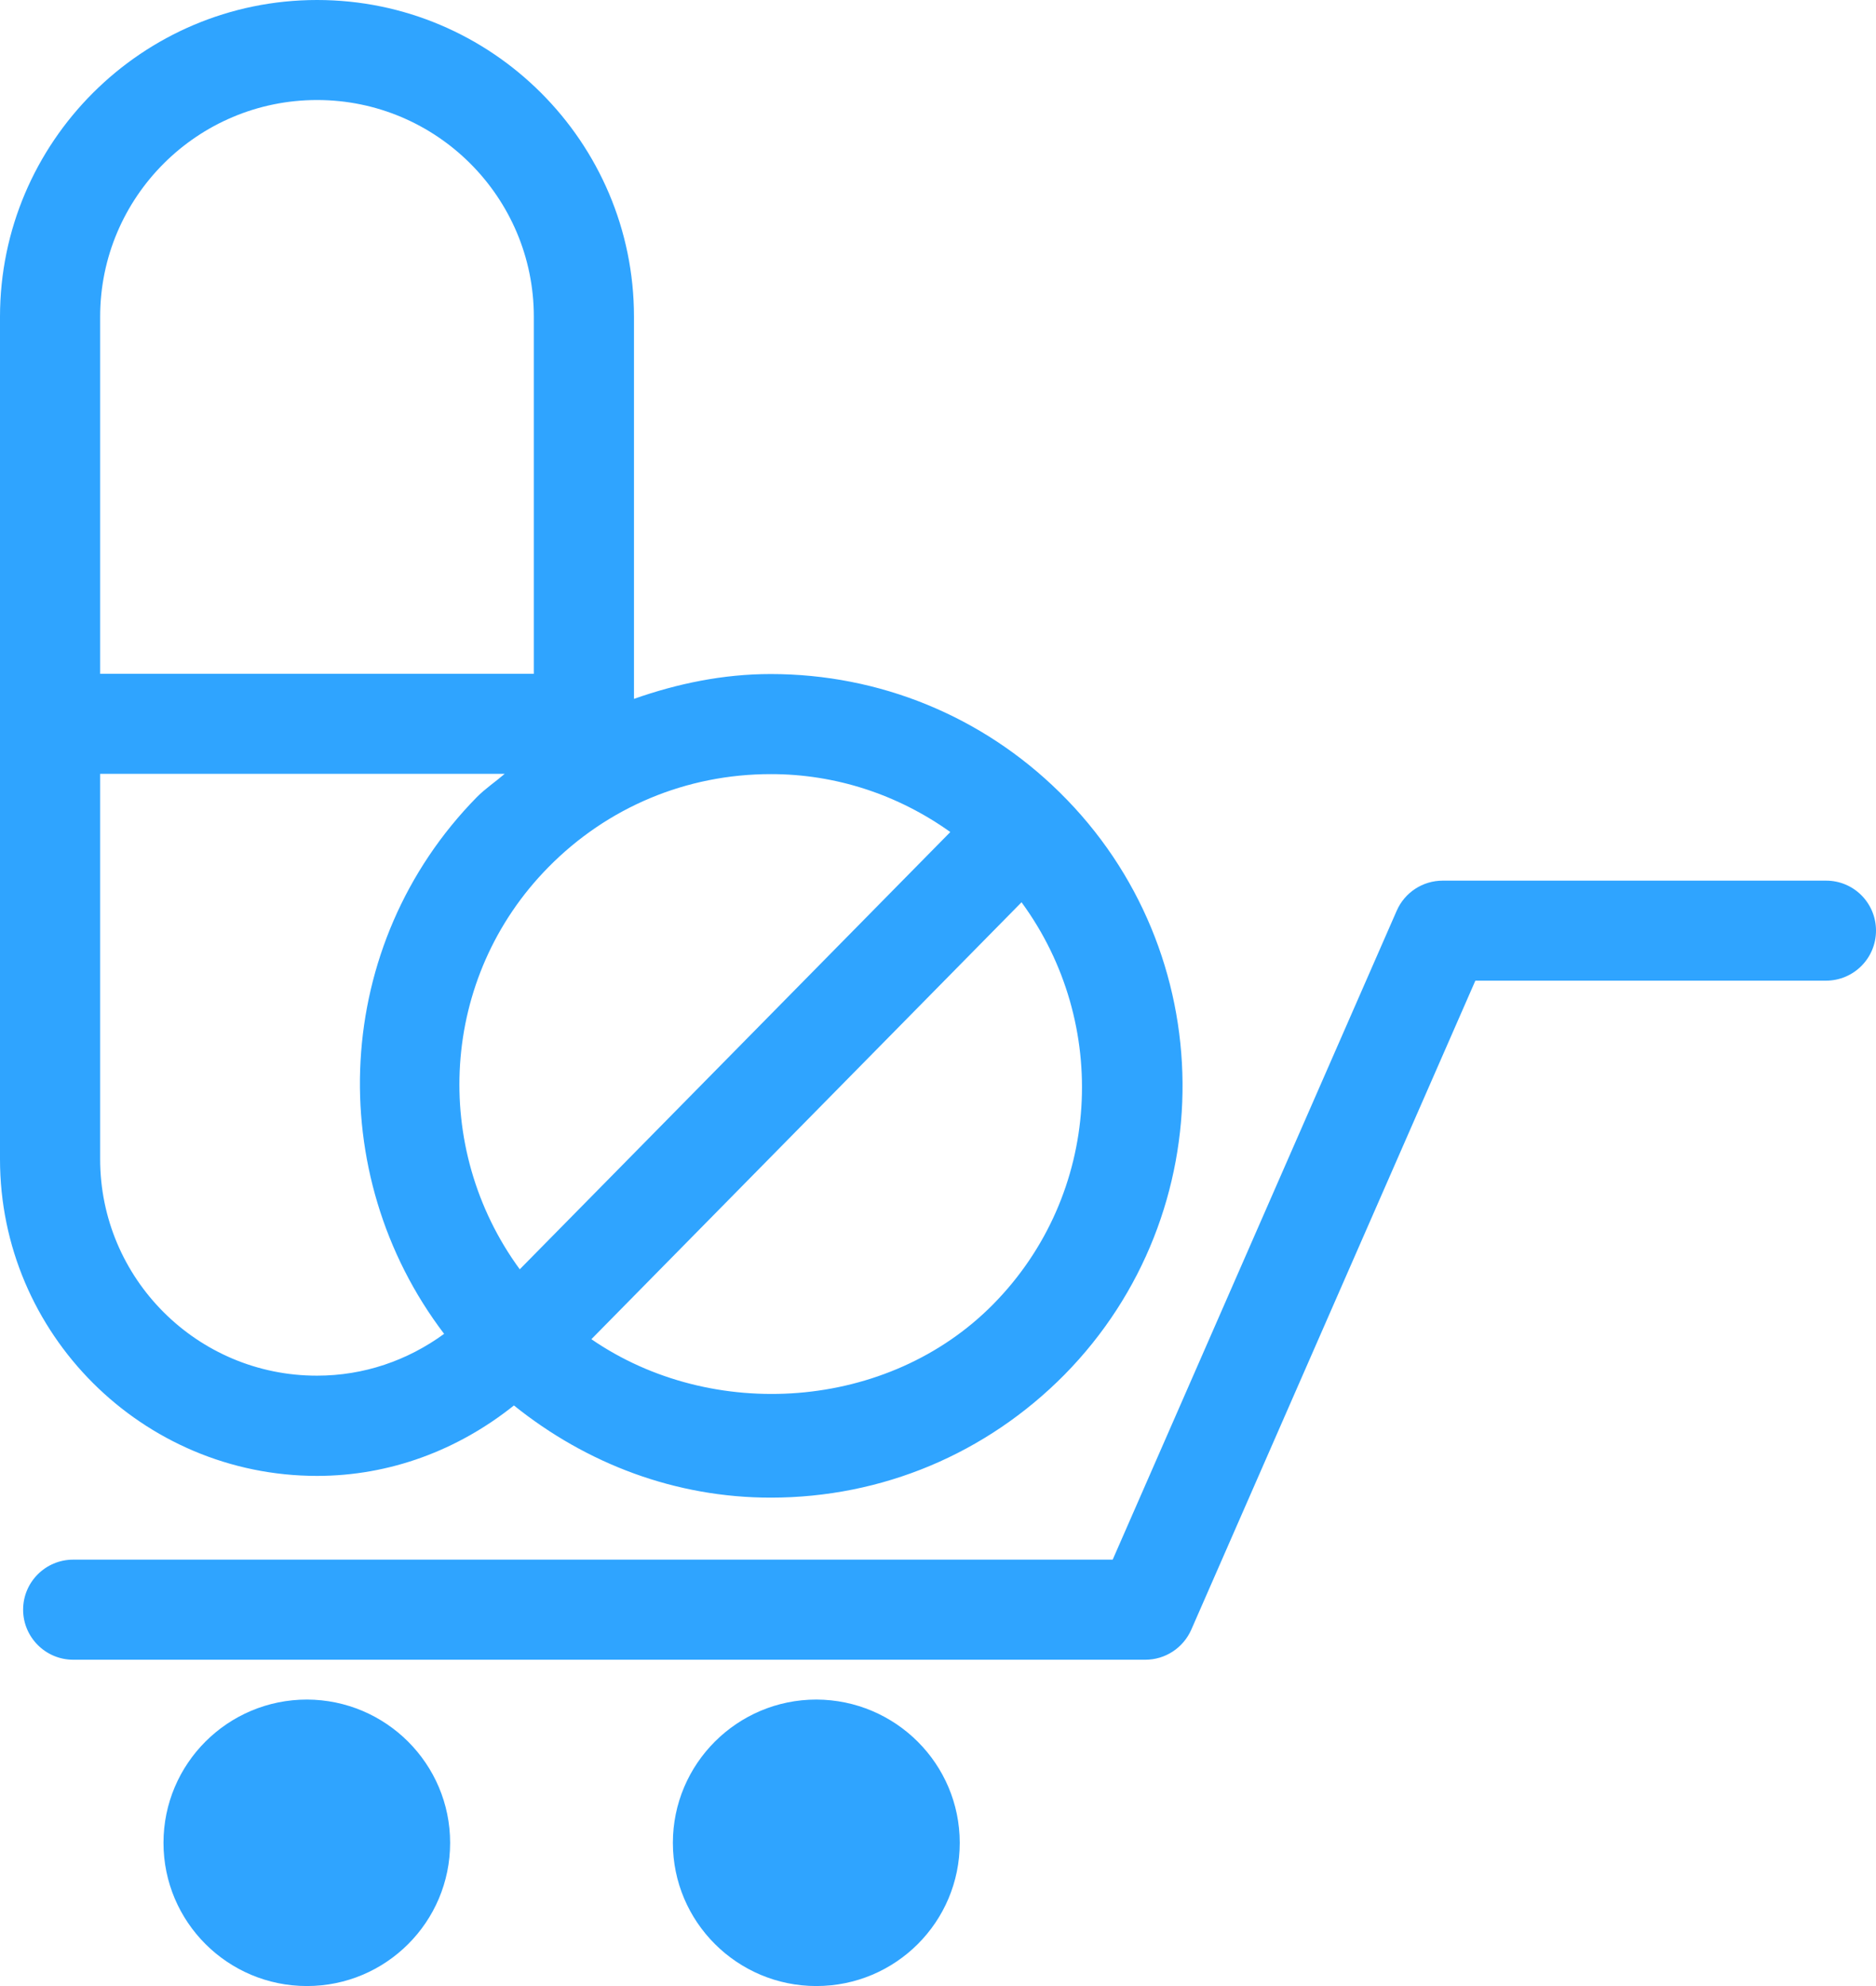 <?xml version="1.0" encoding="utf-8"?>
<!-- Generator: Adobe Illustrator 16.2.0, SVG Export Plug-In . SVG Version: 6.00 Build 0)  -->
<!DOCTYPE svg PUBLIC "-//W3C//DTD SVG 1.1//EN" "http://www.w3.org/Graphics/SVG/1.1/DTD/svg11.dtd">
<svg version="1.1" id="Слой_1" xmlns="http://www.w3.org/2000/svg" xmlns:xlink="http://www.w3.org/1999/xlink" x="0px" y="0px"
	 width="34px" height="36px" viewBox="0 0 34 36" enable-background="new 0 0 34 36" xml:space="preserve" fill="#2fa4ff">
<path d="M5.747,26.753c1.32,0,2.556-0.468,3.567-1.277c1.324,1.063,2.935,1.671,4.654,1.671c2.017,0,3.906-0.794,5.325-2.229
	c2.886-2.934,2.847-7.67-0.088-10.555c-1.403-1.382-3.265-2.145-5.237-2.145c-0.862,0-1.692,0.173-2.478,0.45V5.742
	C11.491,2.576,8.913,0,5.747,0C2.578,0,0,2.576,0,5.742v15.271C0,24.177,2.578,26.753,5.747,26.753z M1.815,21.011v-6.984h7.332
	c-0.167,0.144-0.346,0.263-0.502,0.419c-2.628,2.674-2.801,6.832-0.596,9.732c-0.664,0.485-1.457,0.758-2.302,0.758
	C3.577,24.939,1.815,23.178,1.815,21.011z M18,23.642c-1.904,1.931-5.091,2.141-7.282,0.633l7.796-7.92
	C20.123,18.55,19.967,21.646,18,23.642z M17.223,15.082L9.42,23.008c-1.607-2.193-1.451-5.288,0.517-7.287
	c1.071-1.089,2.503-1.689,4.032-1.689C15.152,14.031,16.278,14.407,17.223,15.082z M5.747,1.813c2.166,0,3.928,1.761,3.928,3.928
	v6.473h-7.86V5.741C1.815,3.574,3.577,1.813,5.747,1.813z M34,16.869c0,0.5-0.404,0.907-0.908,0.907h-6.353l-5.148,11.763
	c-0.146,0.332-0.472,0.546-0.833,0.546H1.326c-0.5,0-0.907-0.408-0.907-0.907c0-0.501,0.407-0.907,0.907-0.907h18.84l5.148-11.764
	c0.145-0.33,0.471-0.544,0.833-0.544h6.945C33.596,15.961,34,16.368,34,16.869z M8.158,33.404C8.158,34.839,6.994,36,5.563,36
	c-1.436,0-2.6-1.163-2.6-2.596s1.164-2.597,2.6-2.597C6.994,30.811,8.158,31.973,8.158,33.404z M17.394,33.404
	c0,1.435-1.163,2.596-2.599,2.596c-1.433,0-2.6-1.163-2.6-2.596s1.167-2.597,2.6-2.597C16.23,30.811,17.394,31.973,17.394,33.404z"
	/>
</svg>
